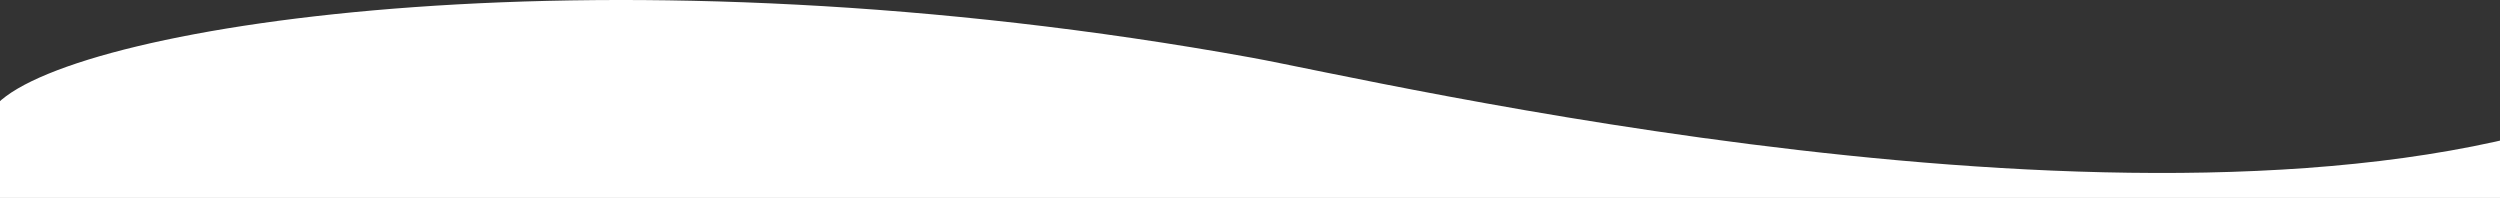 <svg xmlns="http://www.w3.org/2000/svg" width="1920" height="152" fill="none"><rect width="100%" height="100%" fill="#333333" stroke="none"/><path fill="#FFF" d="M961.257 44.277C469.199-44.753 59.984 18.01-2 79.532V339h1984V91c-334.42 110.152-928.77-30.08-1020.743-46.723Z"/></svg>